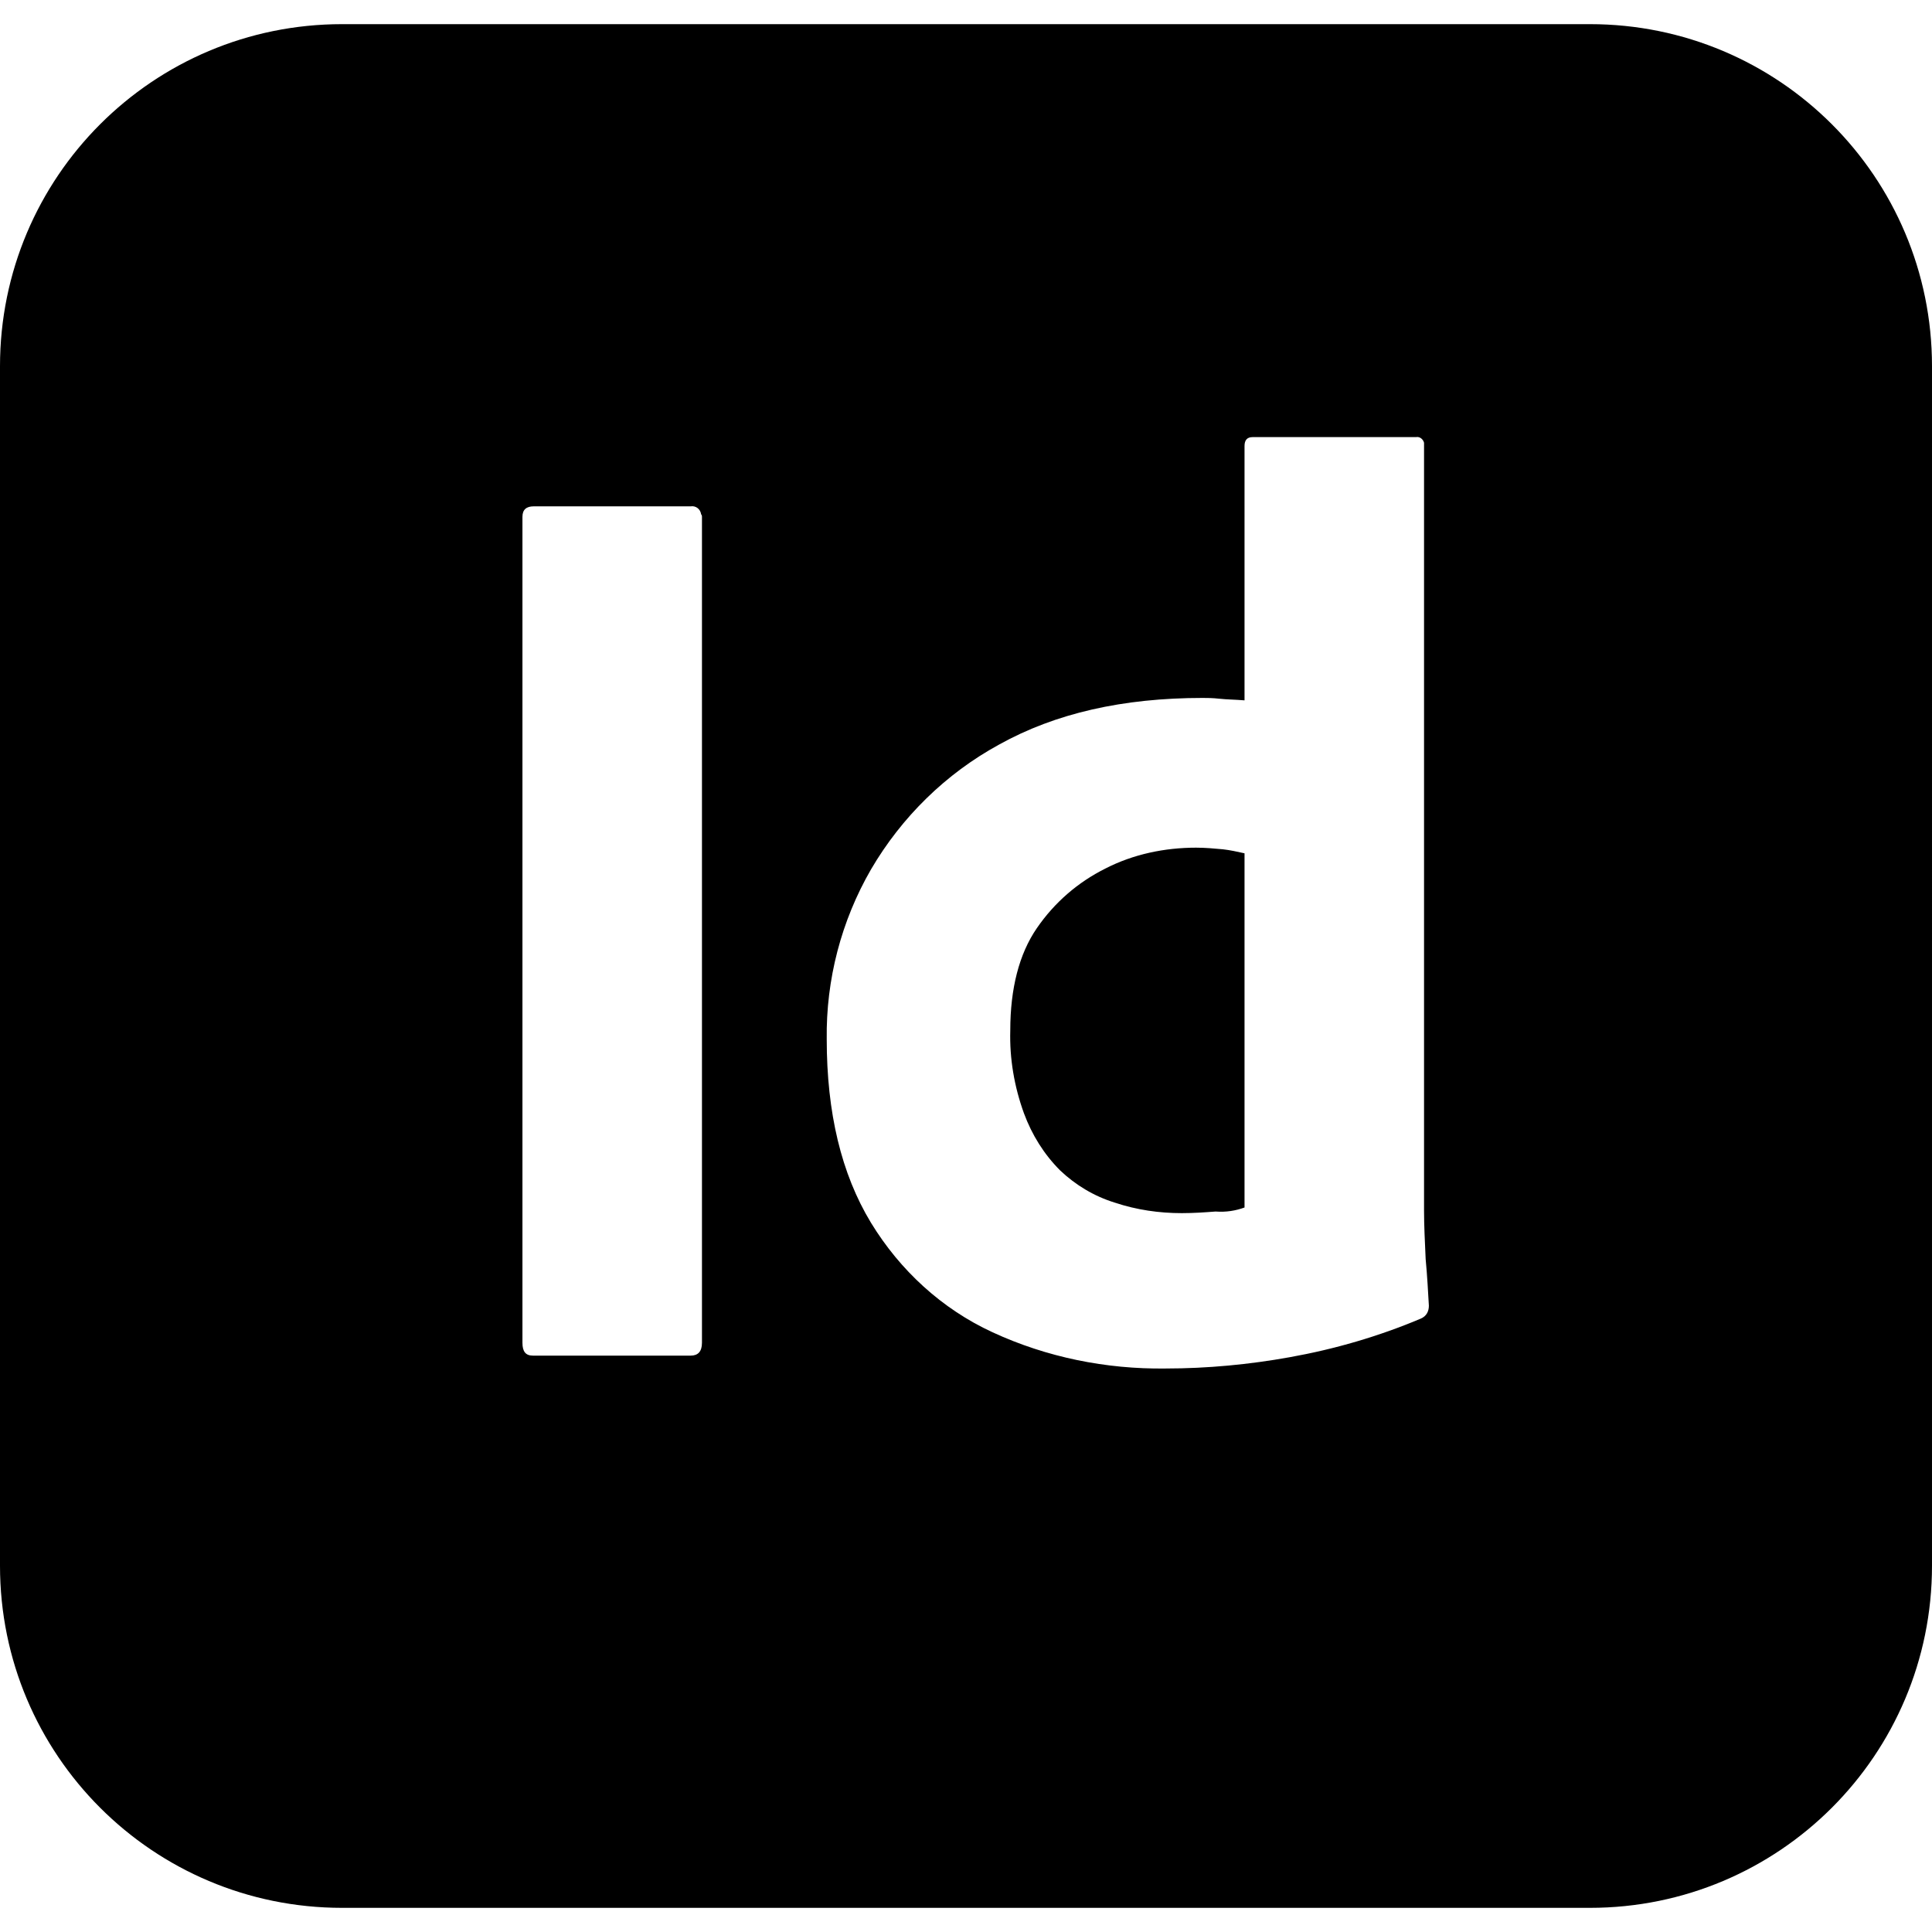 <svg role="img" viewBox="0 0 24 24" xmlns="http://www.w3.org/2000/svg"><title>Adobe InDesign icon</title><path d="M4.25.3C1.9.3 0 2.2 0 4.55v14.9c0 2.35 1.9 4.25 4.25 4.25h15.5c2.35 0 4.25-1.9 4.25-4.25V4.55C24 2.2 22.1.3 19.75.3zm11.31 5.13h2.03c.05-.01.09.03.1.07v9.54c0 .18.01.38.02.6.02.21.03.41.04.58 0 .07-.03.13-.1.16-.52.22-1.07.38-1.63.48-.5.09-1.02.14-1.54.14-.74.01-1.48-.14-2.15-.45-.63-.29-1.15-.77-1.51-1.36-.37-.61-.55-1.37-.55-2.28-.01-.74.18-1.47.55-2.11.38-.65.93-1.19 1.59-1.55.7-.39 1.54-.58 2.53-.58.05 0 .12 0 .21.01s.19.01.31.02V5.54c0-.07.03-.11.1-.11zm-8.93.86h1.95c.06-.01.12.03.13.1.01.01.01.02.01.03v10.26c0 .11-.05.16-.14.16H6.62c-.09 0-.13-.05-.13-.16V6.42c0-.09.05-.13.14-.13zm8.23 4.24c-.39 0-.78.08-1.13.26-.34.17-.63.42-.85.74-.22.32-.33.75-.33 1.27-.01.35.05.7.17 1.03.1.27.25.51.45.71.19.18.42.32.68.4.27.09.55.13.83.13.15 0 .29-.01.42-.02.13.01.25-.01.36-.05v-4.4c-.09-.02-.18-.04-.27-.05-.11-.01-.22-.02-.33-.02z"/></svg>